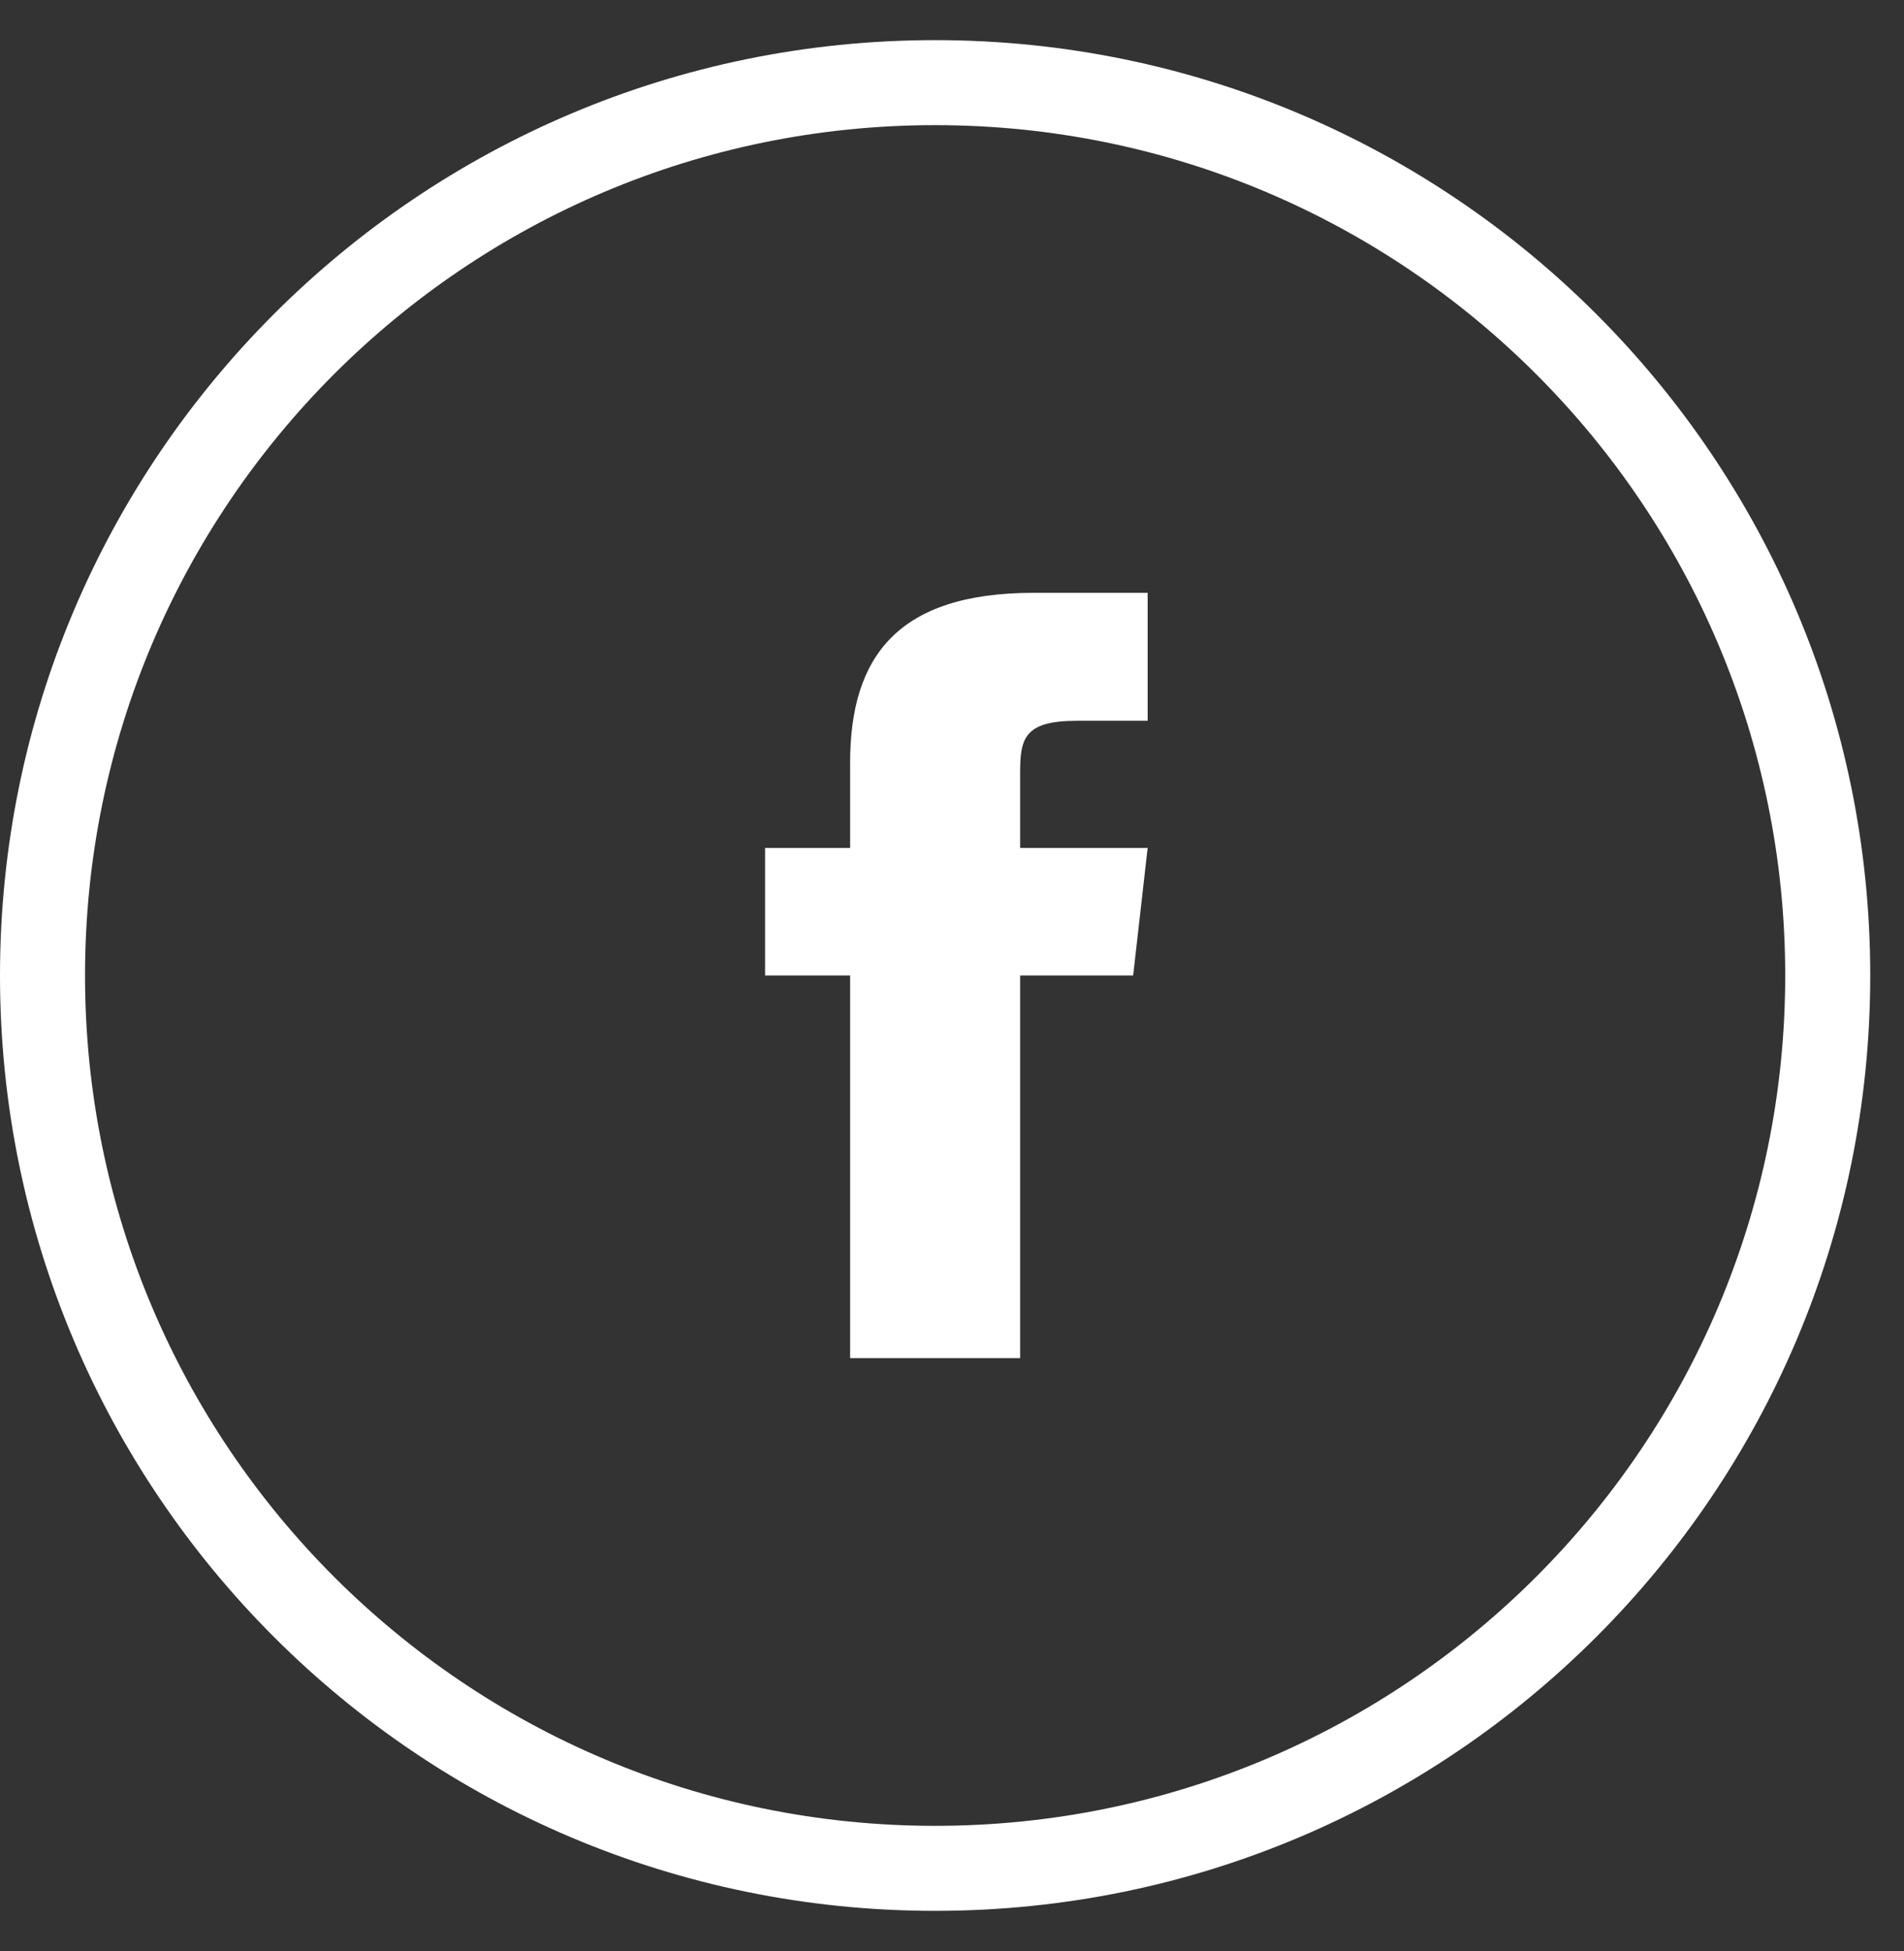 <svg width="41" height="42" viewBox="0 0 41 42" fill="none" xmlns="http://www.w3.org/2000/svg">
<rect x="0" y="0" width="41" height="42" fill="#333333" stroke="none"/>
<path d="M18.306 16.423V18.254H16.475V21H18.306V29.237H21.967V21H24.401L24.713 18.254H21.967V16.652C21.967 15.911 22.04 15.517 23.184 15.517H24.713V12.762H22.26C19.331 12.762 18.306 14.135 18.306 16.423Z" fill="white"/>
<path d="M20.136 0.864C9.015 0.864 0 9.879 0 21C0 32.121 9.015 41.136 20.136 41.136C31.257 41.136 40.273 32.121 40.273 21C40.273 9.879 31.257 0.864 20.136 0.864ZM20.136 39.306C10.026 39.306 1.831 31.11 1.831 21C1.831 10.89 10.026 2.694 20.136 2.694C30.246 2.694 38.442 10.89 38.442 21C38.442 31.11 30.246 39.306 20.136 39.306Z" fill="white"/>
</svg>
